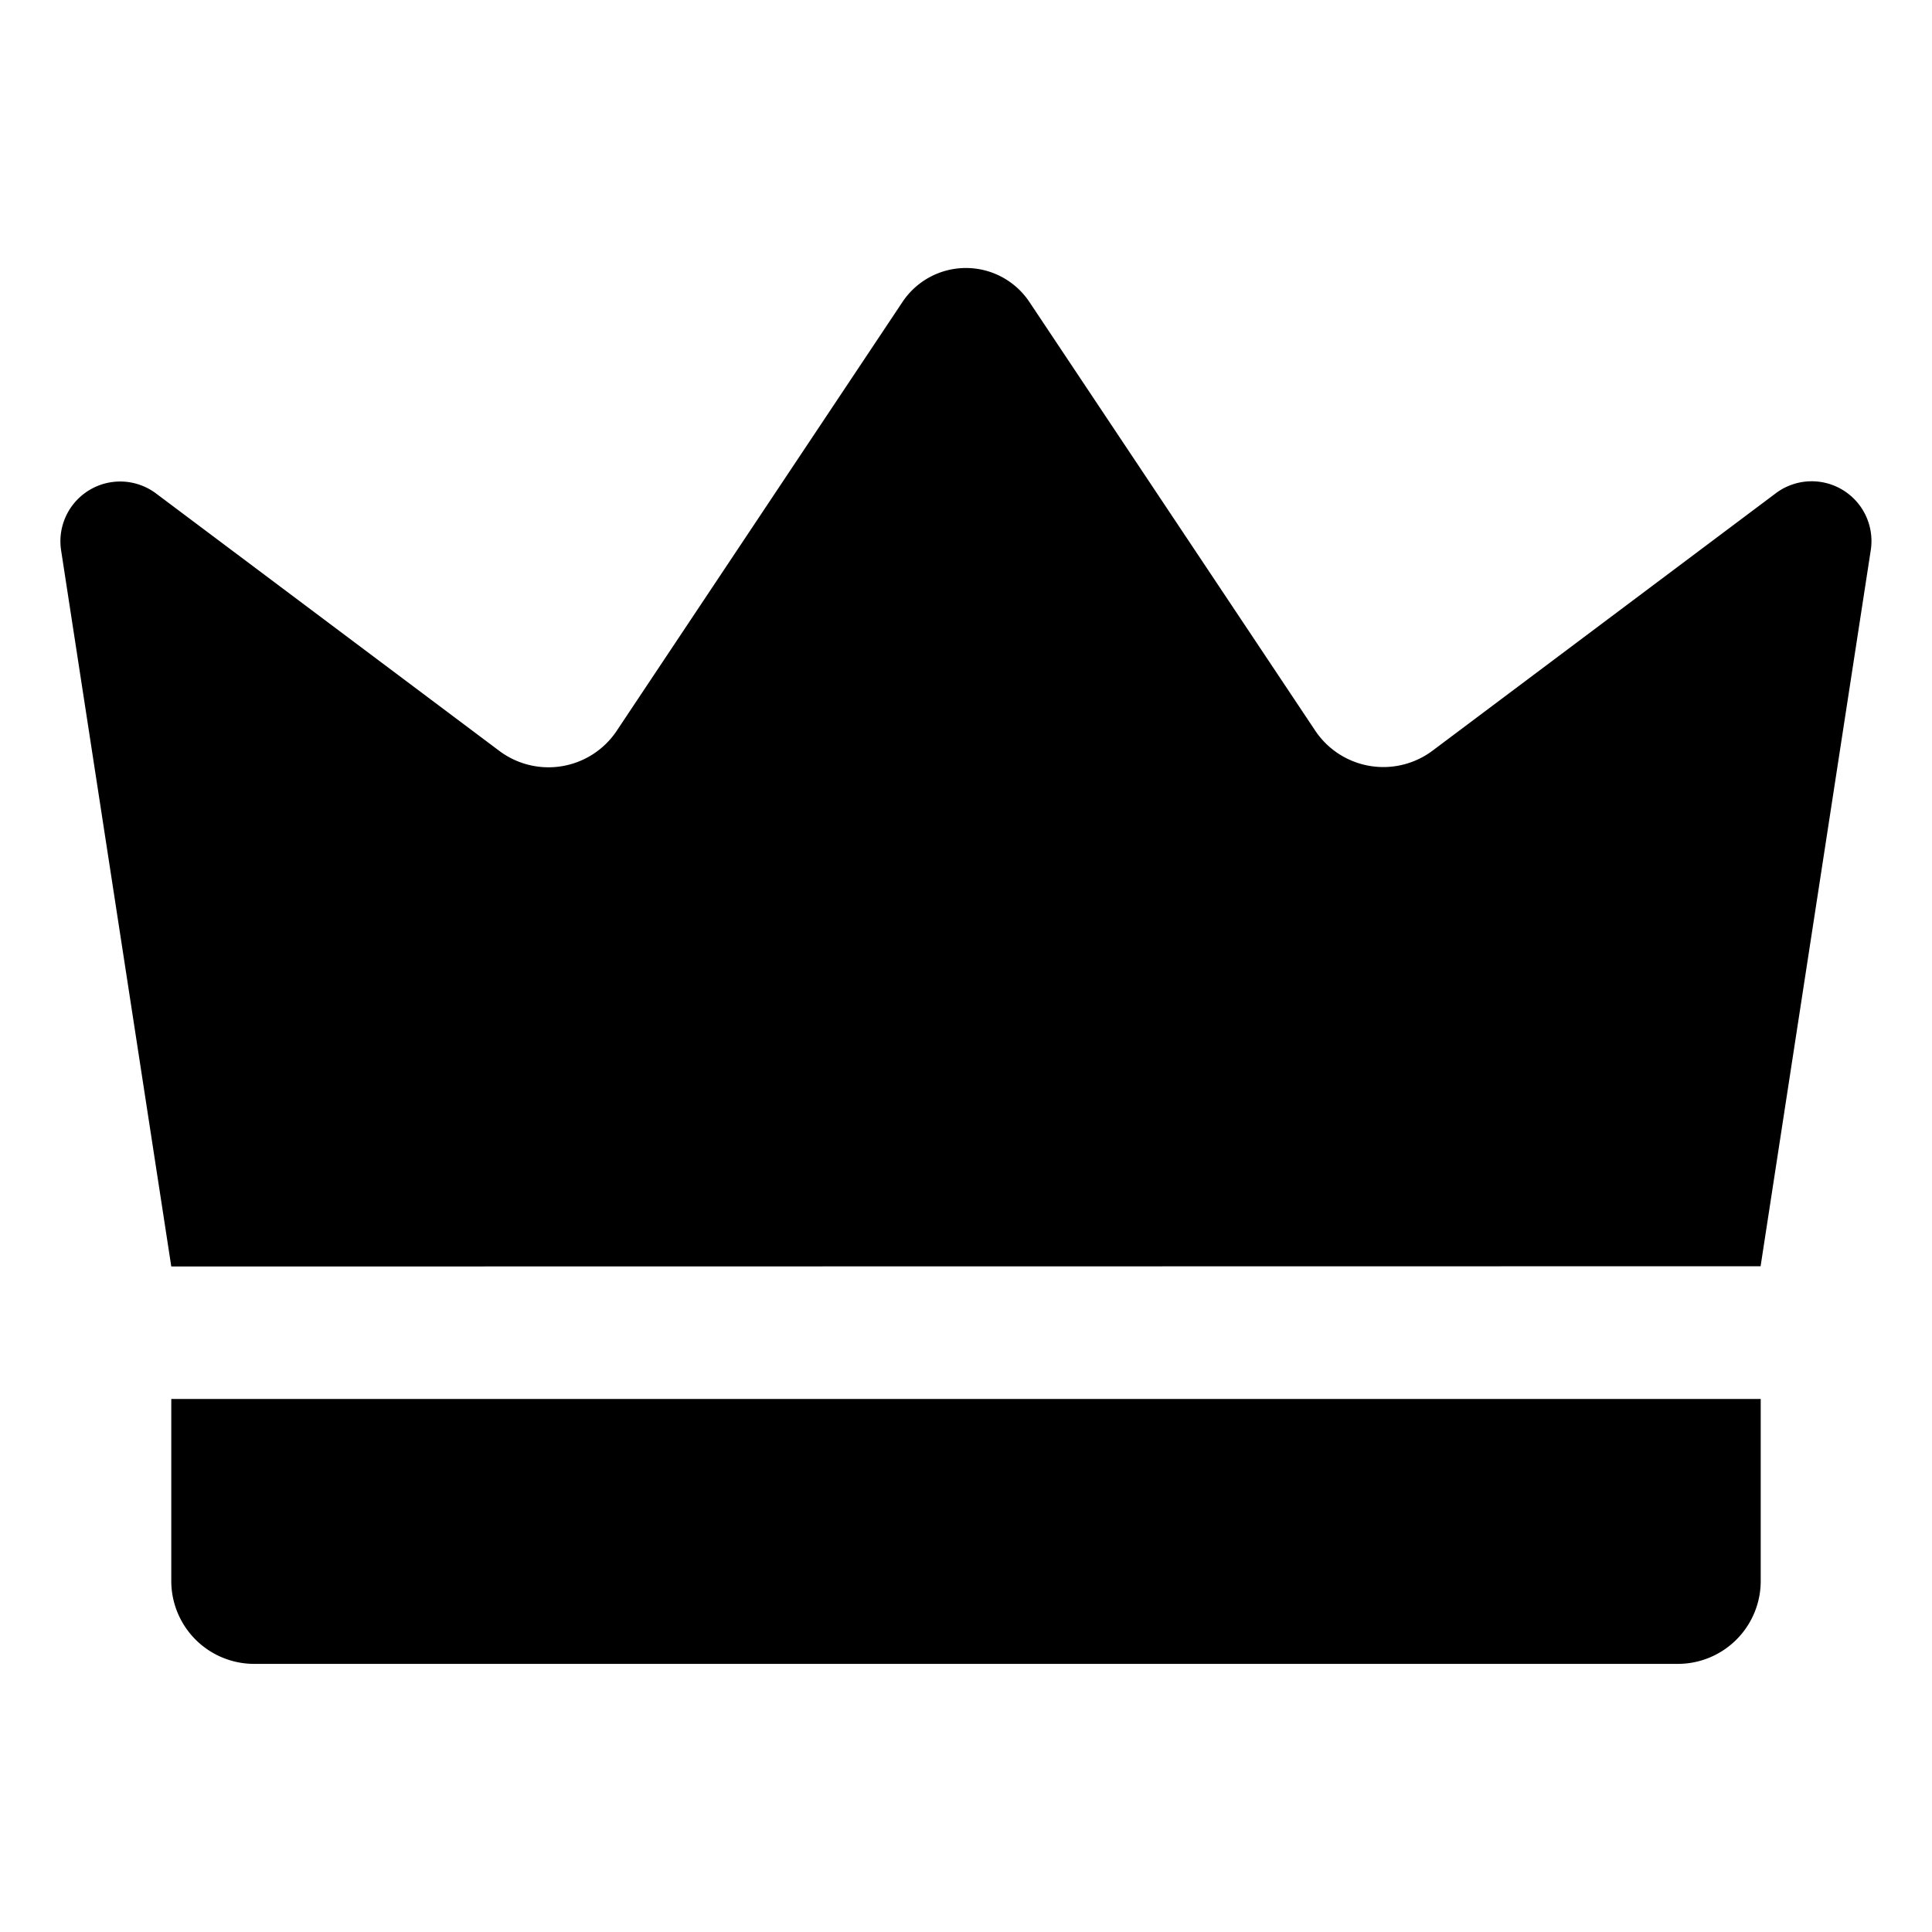 <svg id="Layer_1" height="512" viewBox="0 0 32 32" width="512" xmlns="http://www.w3.org/2000/svg" data-name="Layer 1"><g><path d="m2.837 20.977q-.912-5.931-1.825-11.862a.99.99 0 0 1 1.572-.942l5.686 4.264a1.358 1.358 0 0 0 1.945-.333l4.734-7.104a1.263 1.263 0 0 1 2.1 0l4.734 7.1a1.358 1.358 0 0 0 1.945.333l5.686-4.264a.99.99 0 0 1 1.572.942q-.913 5.931-1.825 11.862z"/><path d="m2.837 23.171h26.326a0 0 0 0 1 0 0v3.015a1.373 1.373 0 0 1 -1.373 1.373h-23.58a1.373 1.373 0 0 1 -1.373-1.373v-3.015a0 0 0 0 1 0 0z"/></g></svg>